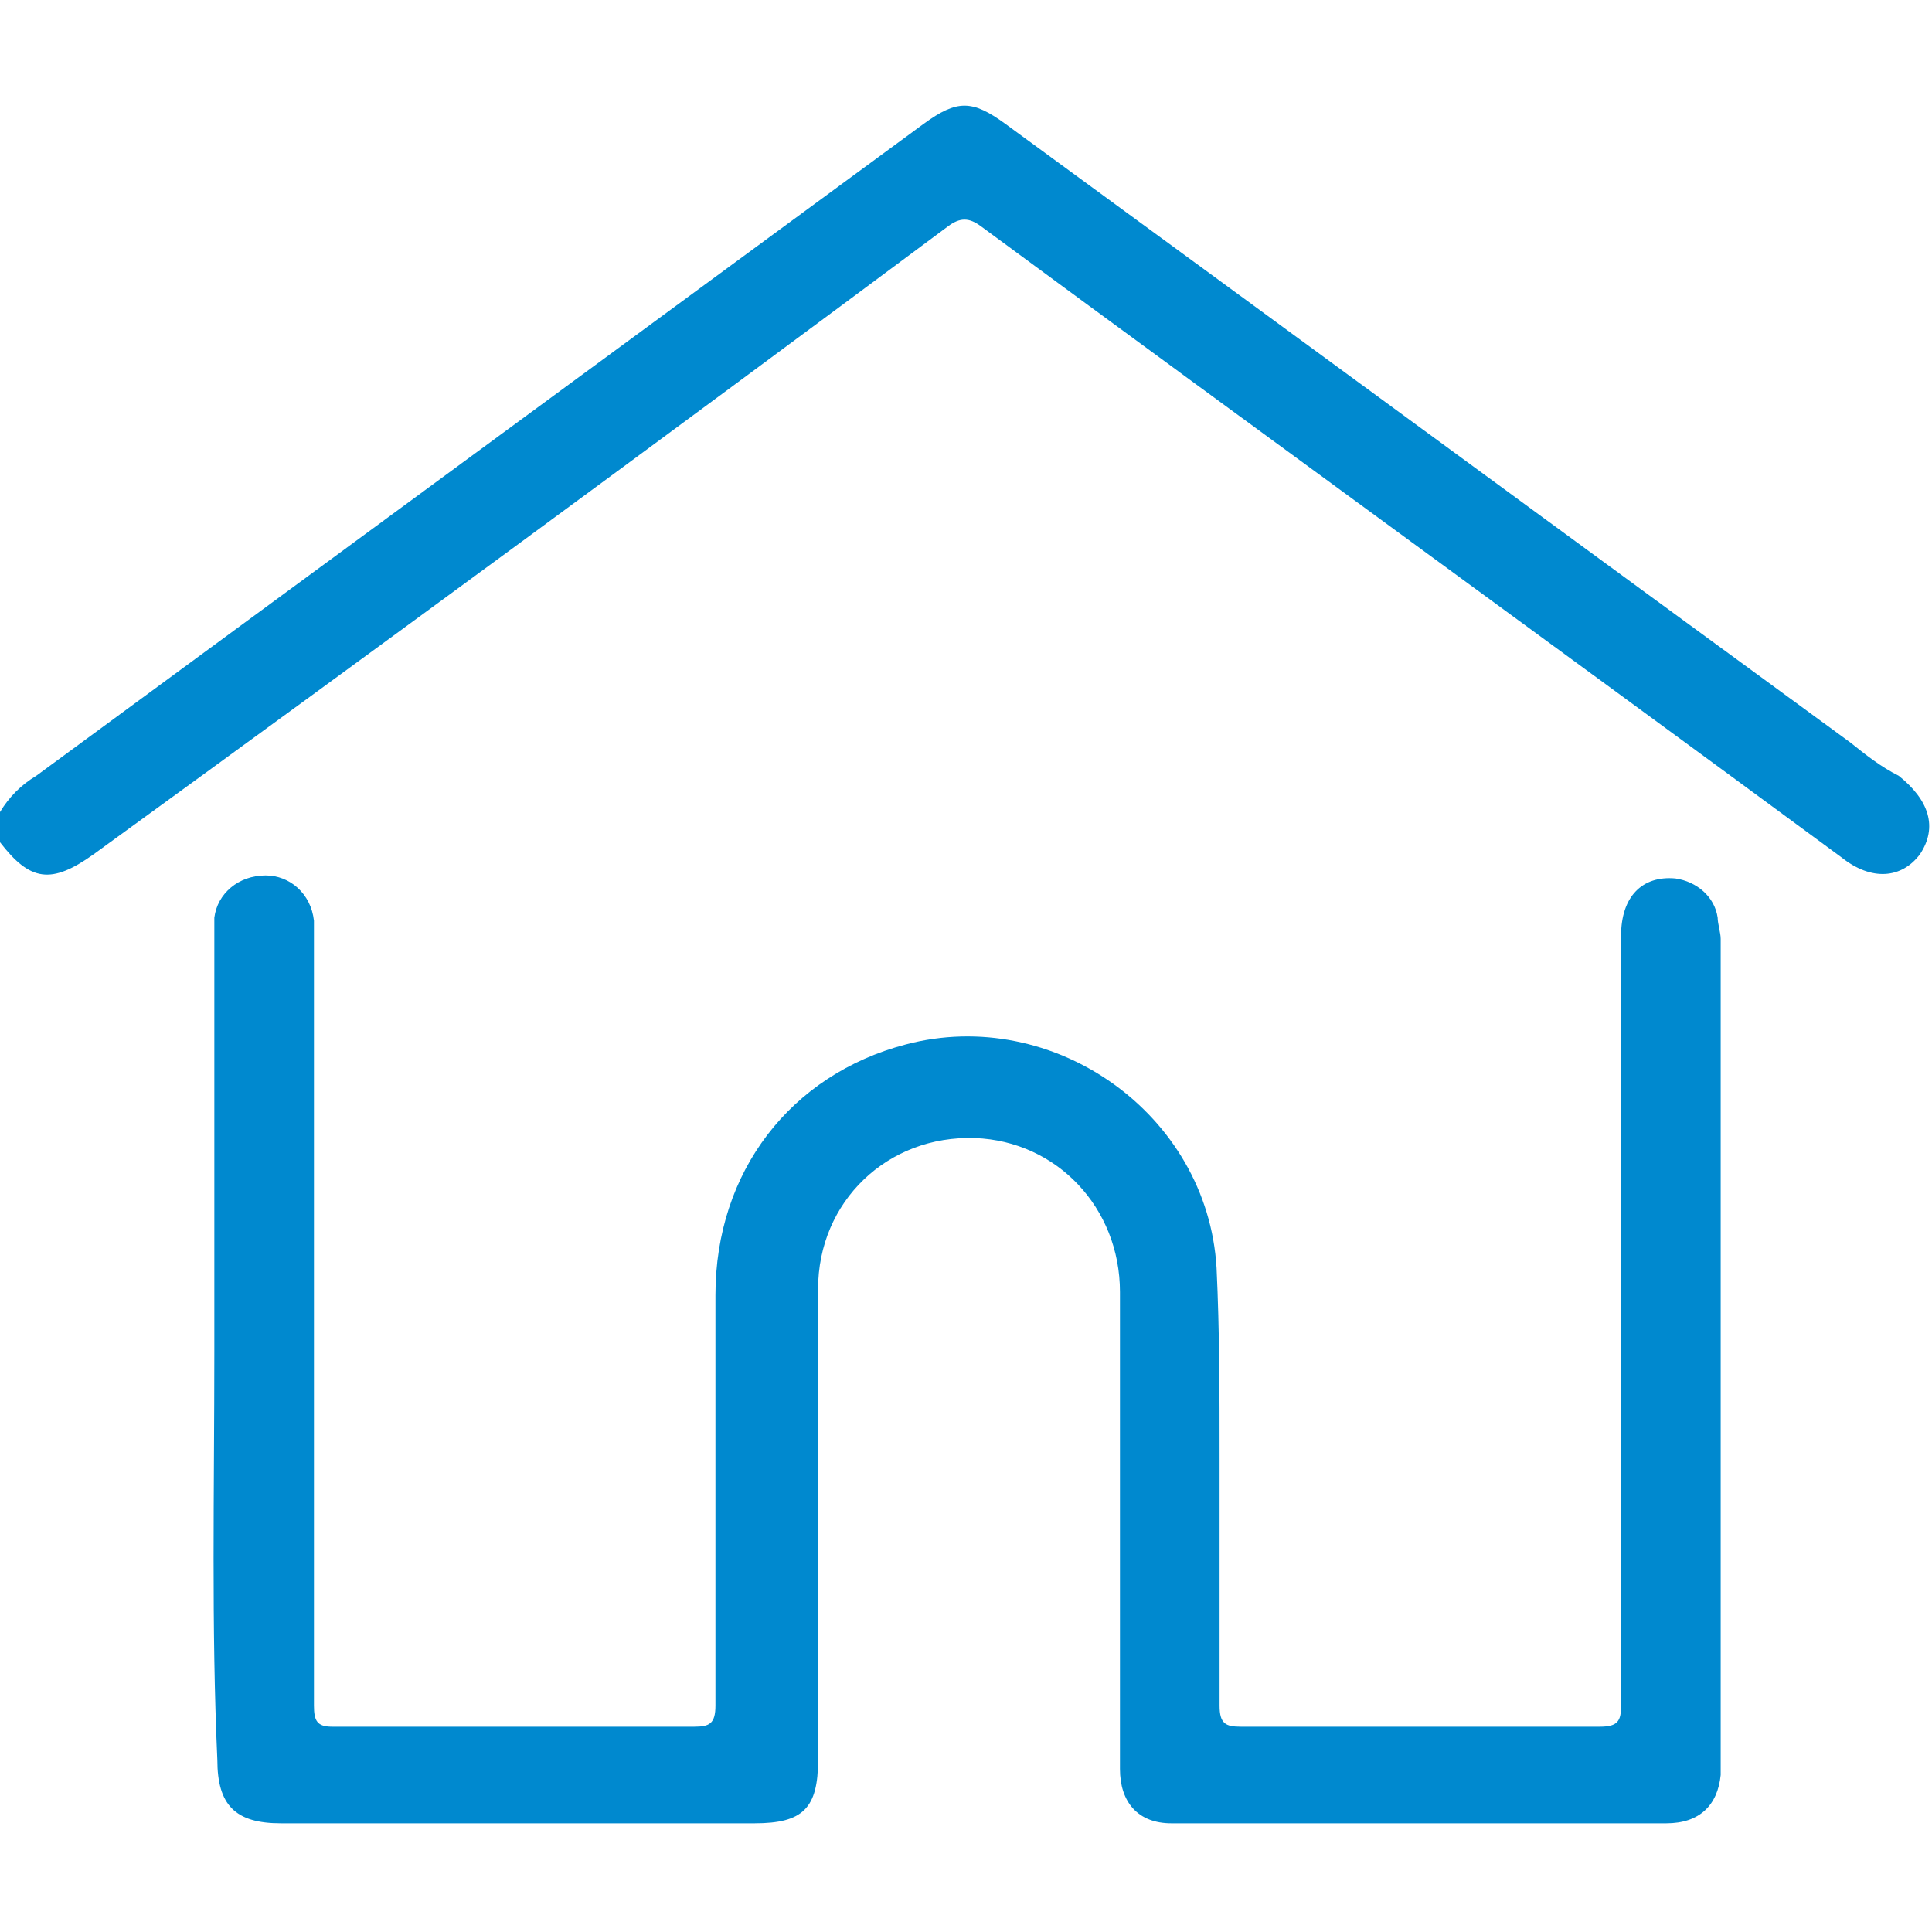 <?xml version="1.0" encoding="utf-8"?>
<!-- Generator: Adobe Illustrator 23.0.0, SVG Export Plug-In . SVG Version: 6.00 Build 0)  -->
<svg version="1.1" id="Layer_1" xmlns="http://www.w3.org/2000/svg" xmlns:xlink="http://www.w3.org/1999/xlink" x="0px" y="0px"
	 viewBox="0 0 64 64" style="enable-background:new 0 0 64 64;" xml:space="preserve">
<style type="text/css">
	.st0{fill:#0089CF;}
</style>
<g>
	<path class="st0" d="M0,26.9c0.3-0.5,0.7-0.9,1.2-1.2C11,18.5,20.8,11.3,30.6,4.1c1.1-0.8,1.6-0.8,2.7,0c9.3,6.8,18.7,13.7,28,20.5
		c0.5,0.4,1,0.8,1.6,1.1c1,0.8,1.3,1.7,0.7,2.6c-0.6,0.8-1.6,0.9-2.6,0.1c-9.5-7-19-13.9-28.5-20.9c-0.4-0.3-0.7-0.3-1.1,0
		C22,14.5,12.6,21.4,3.1,28.3c-1.4,1-2.1,0.9-3.1-0.4C0,27.6,0,27.2,0,26.9z"/>
	<path class="st0" d="M7.1,44.8c0-4.5,0-9,0-13.6c0-0.3,0-0.5,0-0.8c0.1-0.8,0.8-1.4,1.7-1.4c0.8,0,1.5,0.6,1.6,1.5
		c0,0.2,0,0.5,0,0.7c0,8.4,0,16.9,0,25.3c0,0.5,0.1,0.7,0.6,0.7c4,0,8,0,12,0c0.5,0,0.7-0.1,0.7-0.7c0-4.5,0-9,0-13.6
		c0-4.1,2.5-7.3,6.3-8.3c4.9-1.3,10,2.3,10.3,7.4c0.1,2.1,0.1,4.2,0.1,6.3c0,2.7,0,5.5,0,8.2c0,0.6,0.2,0.7,0.7,0.7c4,0,8,0,11.9,0
		c0.6,0,0.7-0.2,0.7-0.7c0-8.5,0-17,0-25.5c0-1.3,0.7-2,1.8-1.9c0.7,0.1,1.3,0.6,1.4,1.3c0,0.2,0.1,0.5,0.1,0.7c0,9.1,0,18.2,0,27.3
		c0,0.1,0,0.3,0,0.4c-0.1,1-0.7,1.6-1.8,1.6c-5.5,0-11,0-16.4,0c-1.1,0-1.7-0.7-1.7-1.8c0-5.3,0-10.5,0-15.8c0-2.8-2.1-5-4.8-5.1
		c-2.9-0.1-5.2,2.1-5.2,5c0,5.2,0,10.4,0,15.6c0,1.6-0.5,2.1-2.1,2.1c-5.2,0-10.5,0-15.7,0c-1.5,0-2.1-0.6-2.1-2.1
		C7,53.9,7.1,49.4,7.1,44.8z"/>
</g>
</svg>
